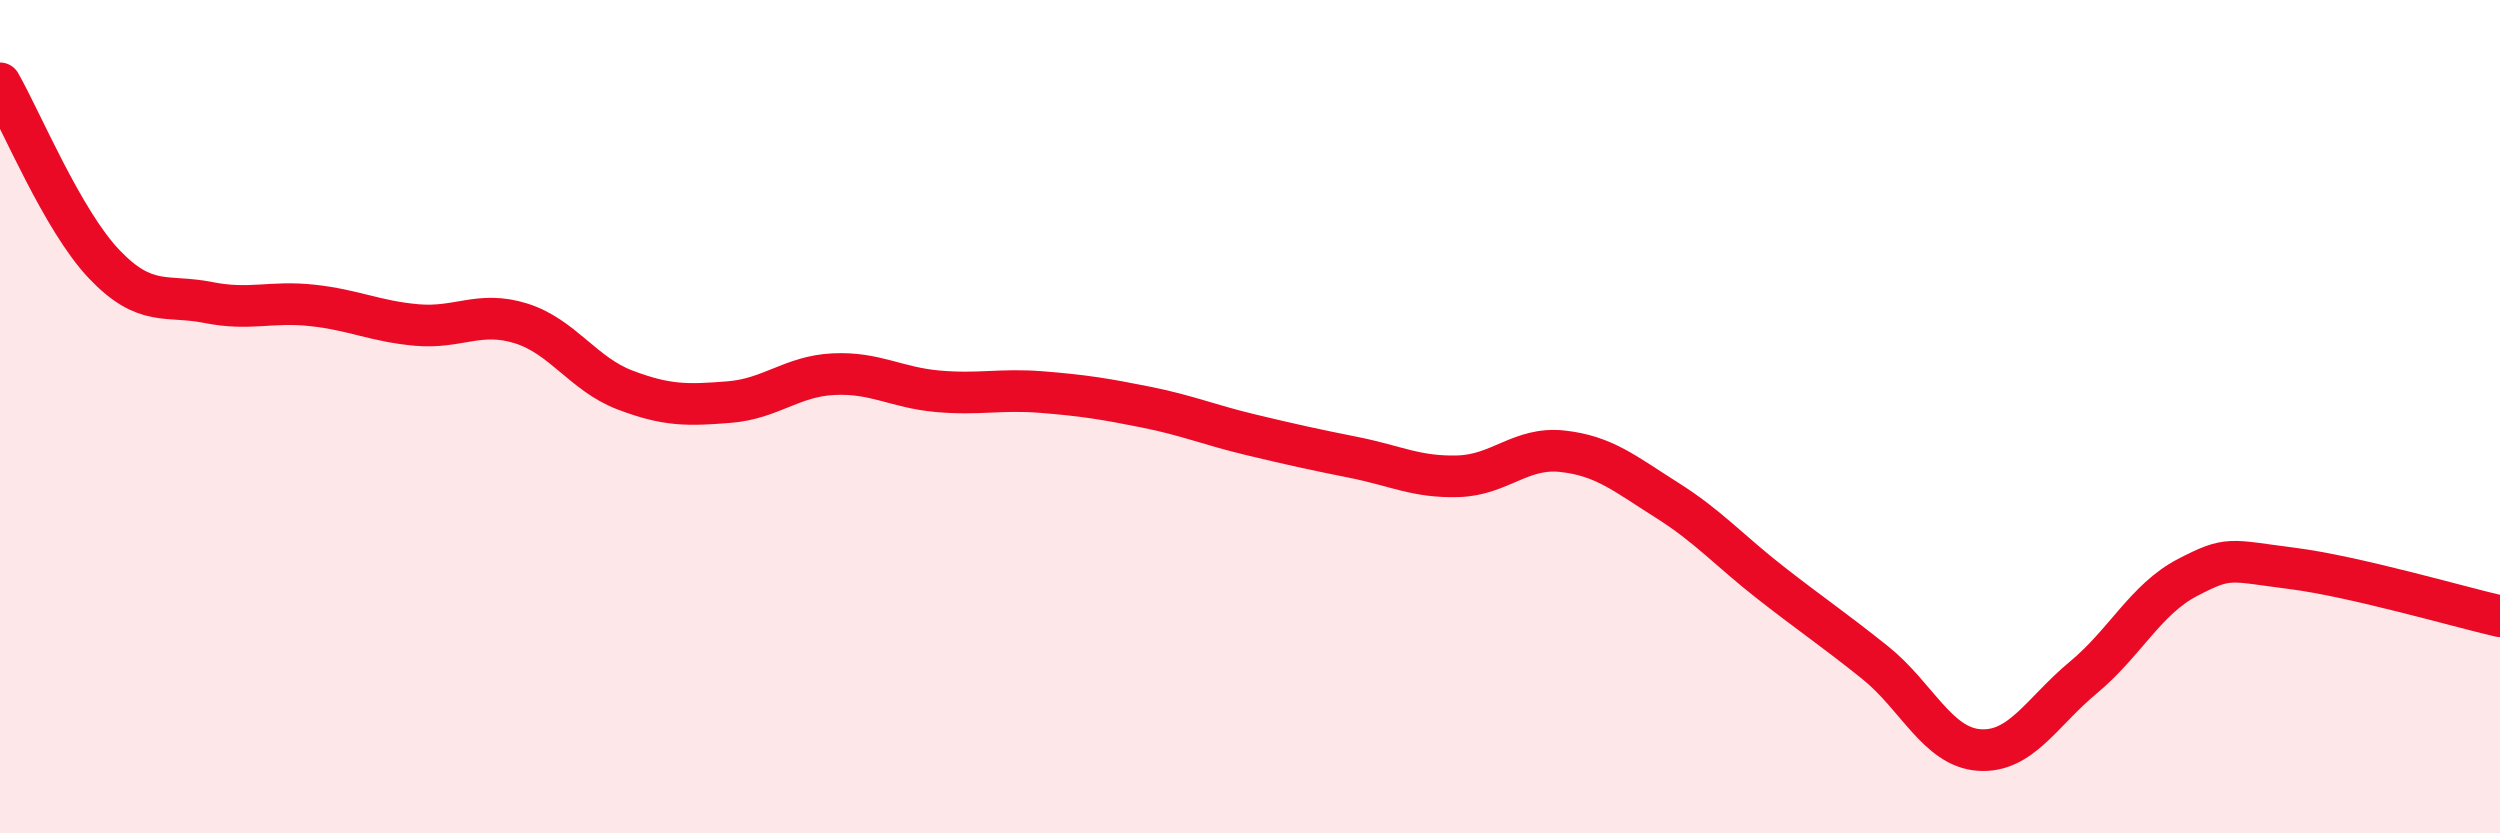 
    <svg width="60" height="20" viewBox="0 0 60 20" xmlns="http://www.w3.org/2000/svg">
      <path
        d="M 0,2 C 0.5,2.87 1.5,5.29 2.5,6.34 C 3.5,7.39 4,7.06 5,7.26 C 6,7.46 6.5,7.22 7.5,7.33 C 8.5,7.44 9,7.71 10,7.8 C 11,7.89 11.5,7.45 12.5,7.76 C 13.5,8.07 14,8.98 15,9.36 C 16,9.74 16.5,9.73 17.5,9.65 C 18.5,9.57 19,9.03 20,8.98 C 21,8.93 21.5,9.3 22.5,9.39 C 23.5,9.48 24,9.33 25,9.41 C 26,9.49 26.5,9.57 27.5,9.77 C 28.5,9.97 29,10.19 30,10.43 C 31,10.67 31.5,10.78 32.5,10.98 C 33.5,11.18 34,11.46 35,11.43 C 36,11.4 36.5,10.72 37.5,10.83 C 38.5,10.94 39,11.37 40,12 C 41,12.63 41.5,13.21 42.5,13.99 C 43.5,14.77 44,15.1 45,15.9 C 46,16.7 46.5,17.93 47.5,18 C 48.5,18.07 49,17.09 50,16.26 C 51,15.43 51.5,14.38 52.5,13.86 C 53.5,13.34 53.5,13.45 55,13.64 C 56.5,13.83 59,14.56 60,14.79L60 20L0 20Z"
        fill="#EB0A25"
        opacity="0.1"
        stroke-linecap="round"
        stroke-linejoin="round"
      />
      <path
        d="M 0,2 C 0.5,2.87 1.5,5.29 2.5,6.34 C 3.5,7.39 4,7.06 5,7.26 C 6,7.46 6.5,7.22 7.5,7.33 C 8.5,7.44 9,7.71 10,7.8 C 11,7.89 11.5,7.45 12.5,7.76 C 13.5,8.07 14,8.98 15,9.36 C 16,9.74 16.5,9.73 17.5,9.65 C 18.5,9.57 19,9.03 20,8.98 C 21,8.93 21.5,9.3 22.5,9.39 C 23.5,9.48 24,9.33 25,9.41 C 26,9.49 26.5,9.57 27.5,9.77 C 28.5,9.97 29,10.19 30,10.43 C 31,10.67 31.5,10.78 32.5,10.98 C 33.5,11.18 34,11.46 35,11.43 C 36,11.4 36.5,10.72 37.5,10.83 C 38.5,10.94 39,11.37 40,12 C 41,12.63 41.5,13.21 42.5,13.99 C 43.5,14.77 44,15.1 45,15.9 C 46,16.7 46.5,17.93 47.5,18 C 48.5,18.07 49,17.09 50,16.26 C 51,15.43 51.5,14.38 52.5,13.86 C 53.5,13.34 53.5,13.45 55,13.64 C 56.5,13.83 59,14.56 60,14.79"
        stroke="#EB0A25"
        stroke-width="1"
        fill="none"
        stroke-linecap="round"
        stroke-linejoin="round"
      />
    </svg>
  